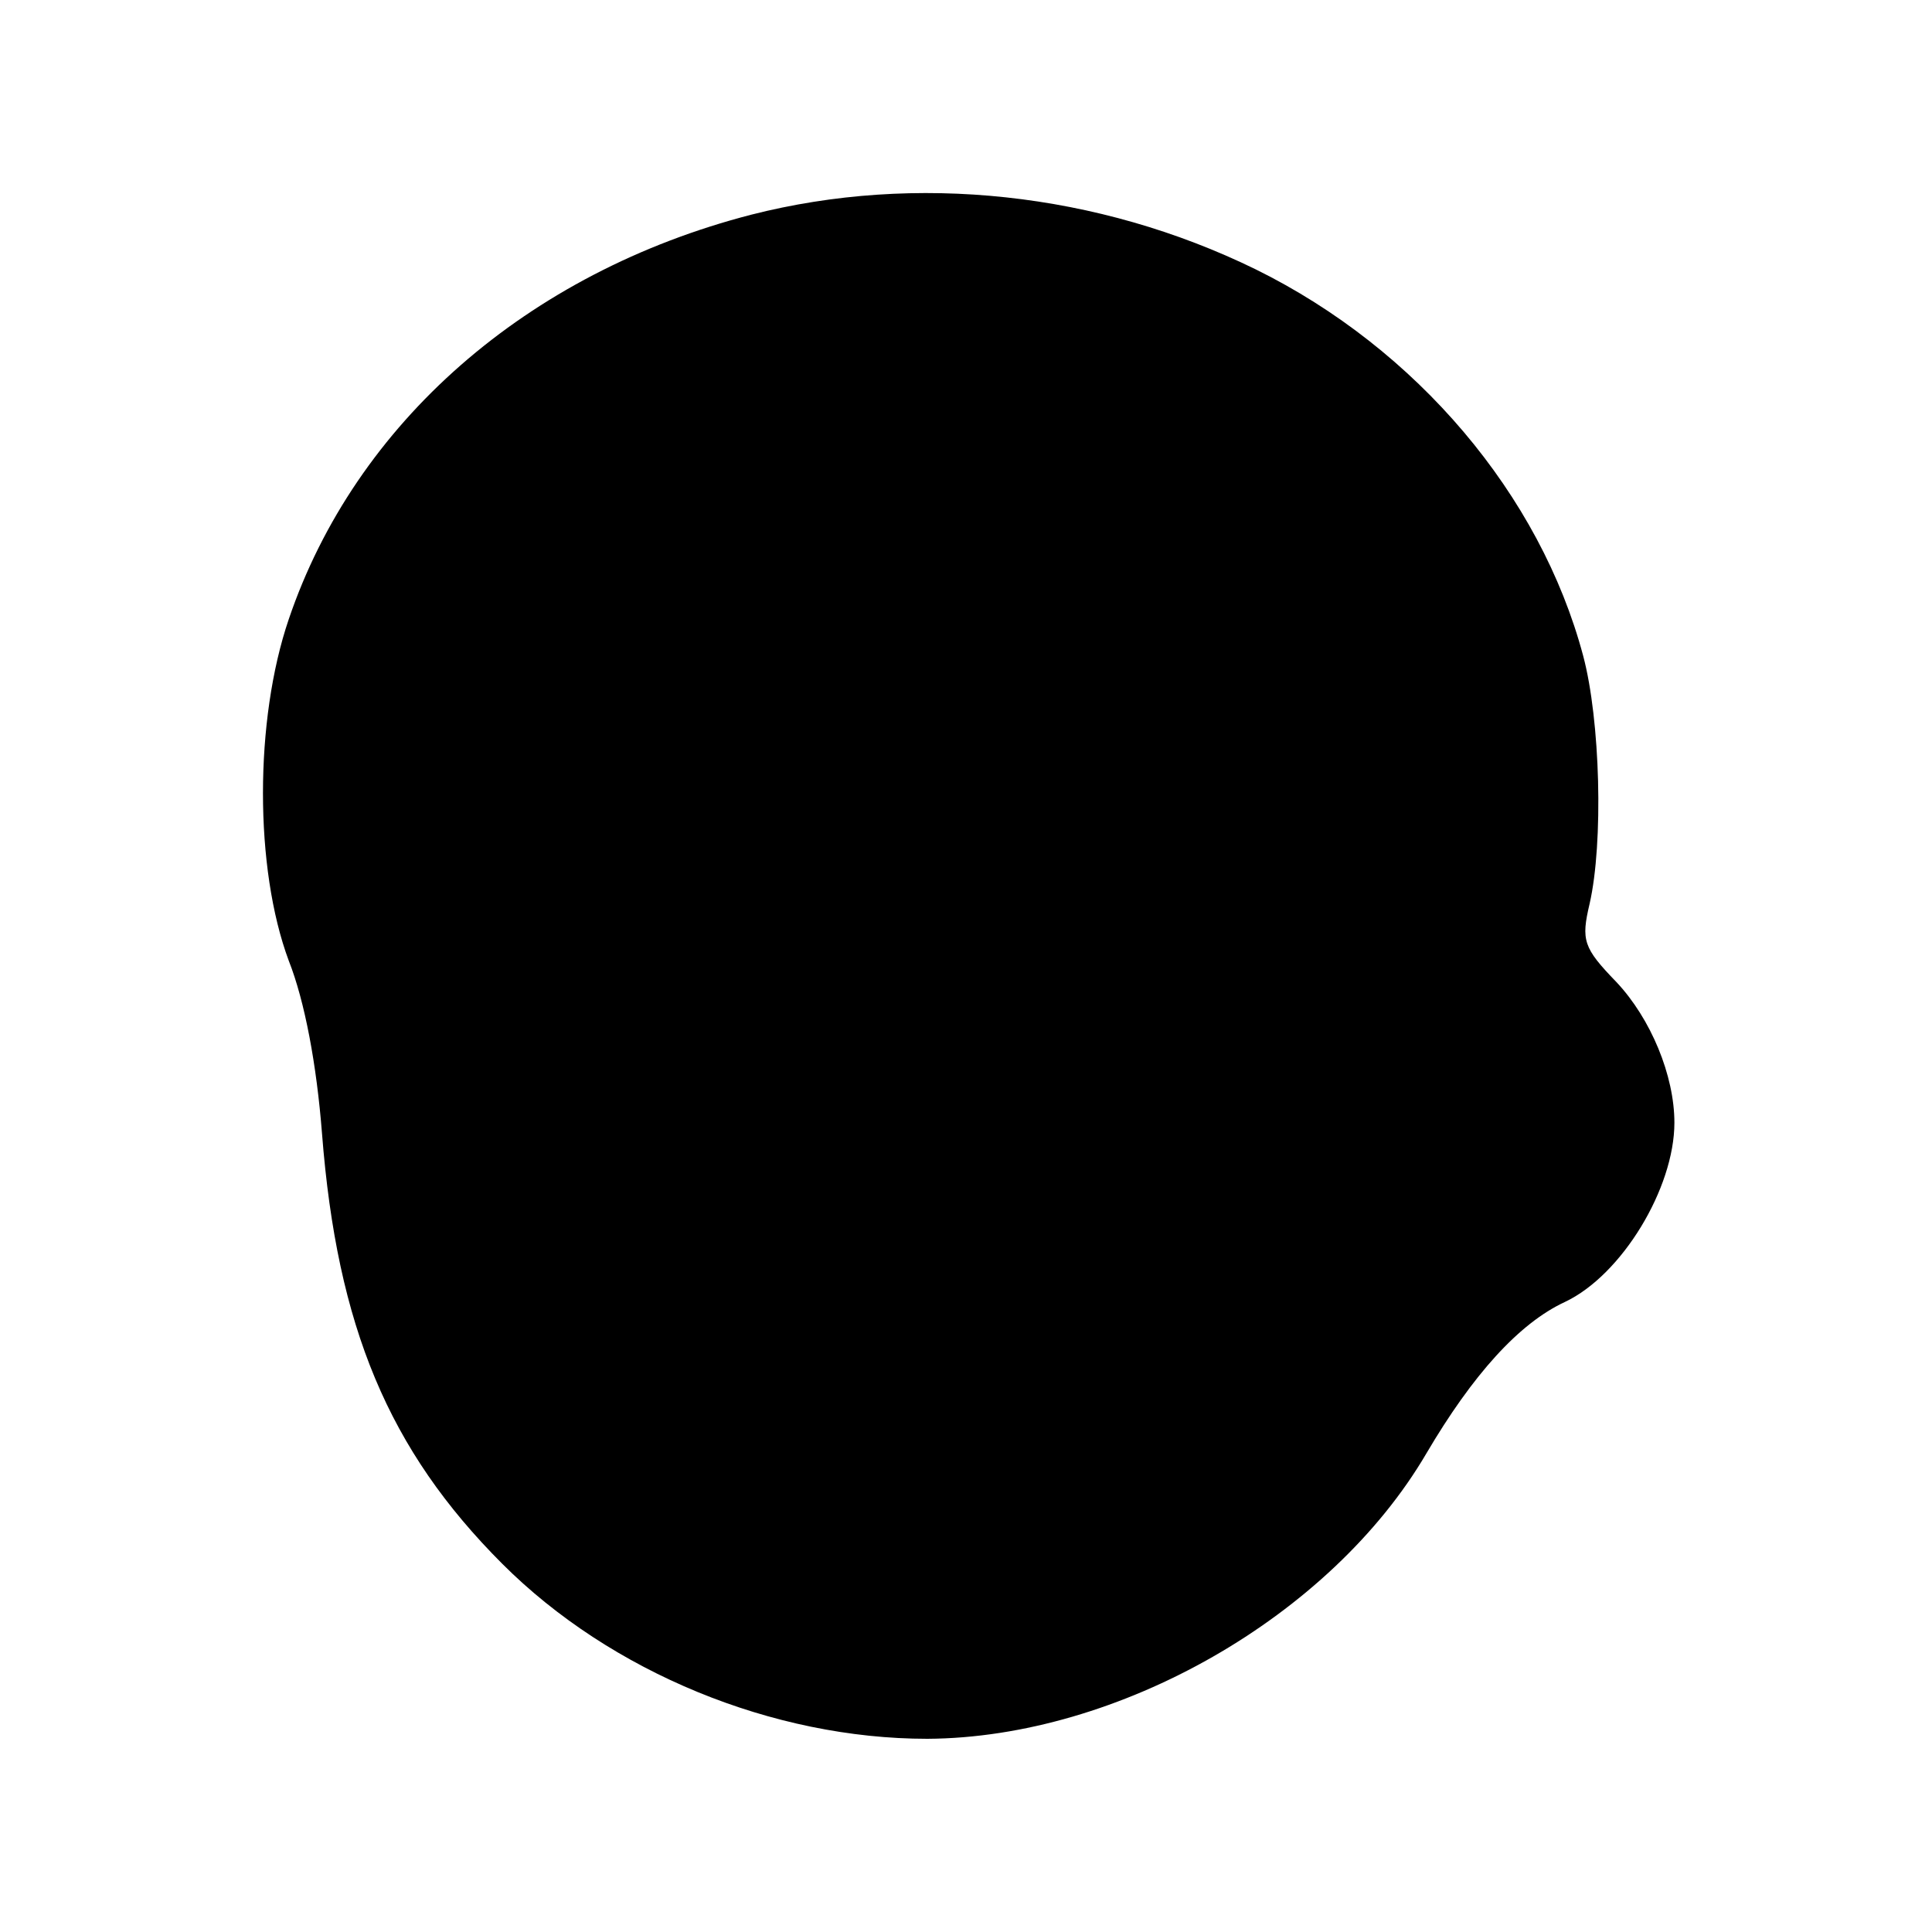 <?xml version="1.0" standalone="no"?>
<!DOCTYPE svg PUBLIC "-//W3C//DTD SVG 20010904//EN"
 "http://www.w3.org/TR/2001/REC-SVG-20010904/DTD/svg10.dtd">
<svg version="1.0" xmlns="http://www.w3.org/2000/svg"
 width="180pt" height="180pt" viewBox="0 0 180 180"
 preserveAspectRatio="xMidYMid meet">
<g transform="translate(0,180) scale(0.1,-0.1)"
fill="#000000" stroke="none">
<path d="M700 1600 c-209 -54 -369 -194 -431 -377 -32 -94 -32 -232 0 -318 15
-38 26 -97 31 -161 14 -180 62 -295 168 -401 101 -101 252 -163 396 -163 178
1 376 114 465 266 43 73 86 121 129 141 53 25 102 106 102 167 0 44 -22 97
-54 131 -31 32 -33 39 -25 73 13 57 10 171 -6 231 -40 150 -155 286 -305 360
-147 72 -317 90 -470 51z"/>
</g>
</svg>
